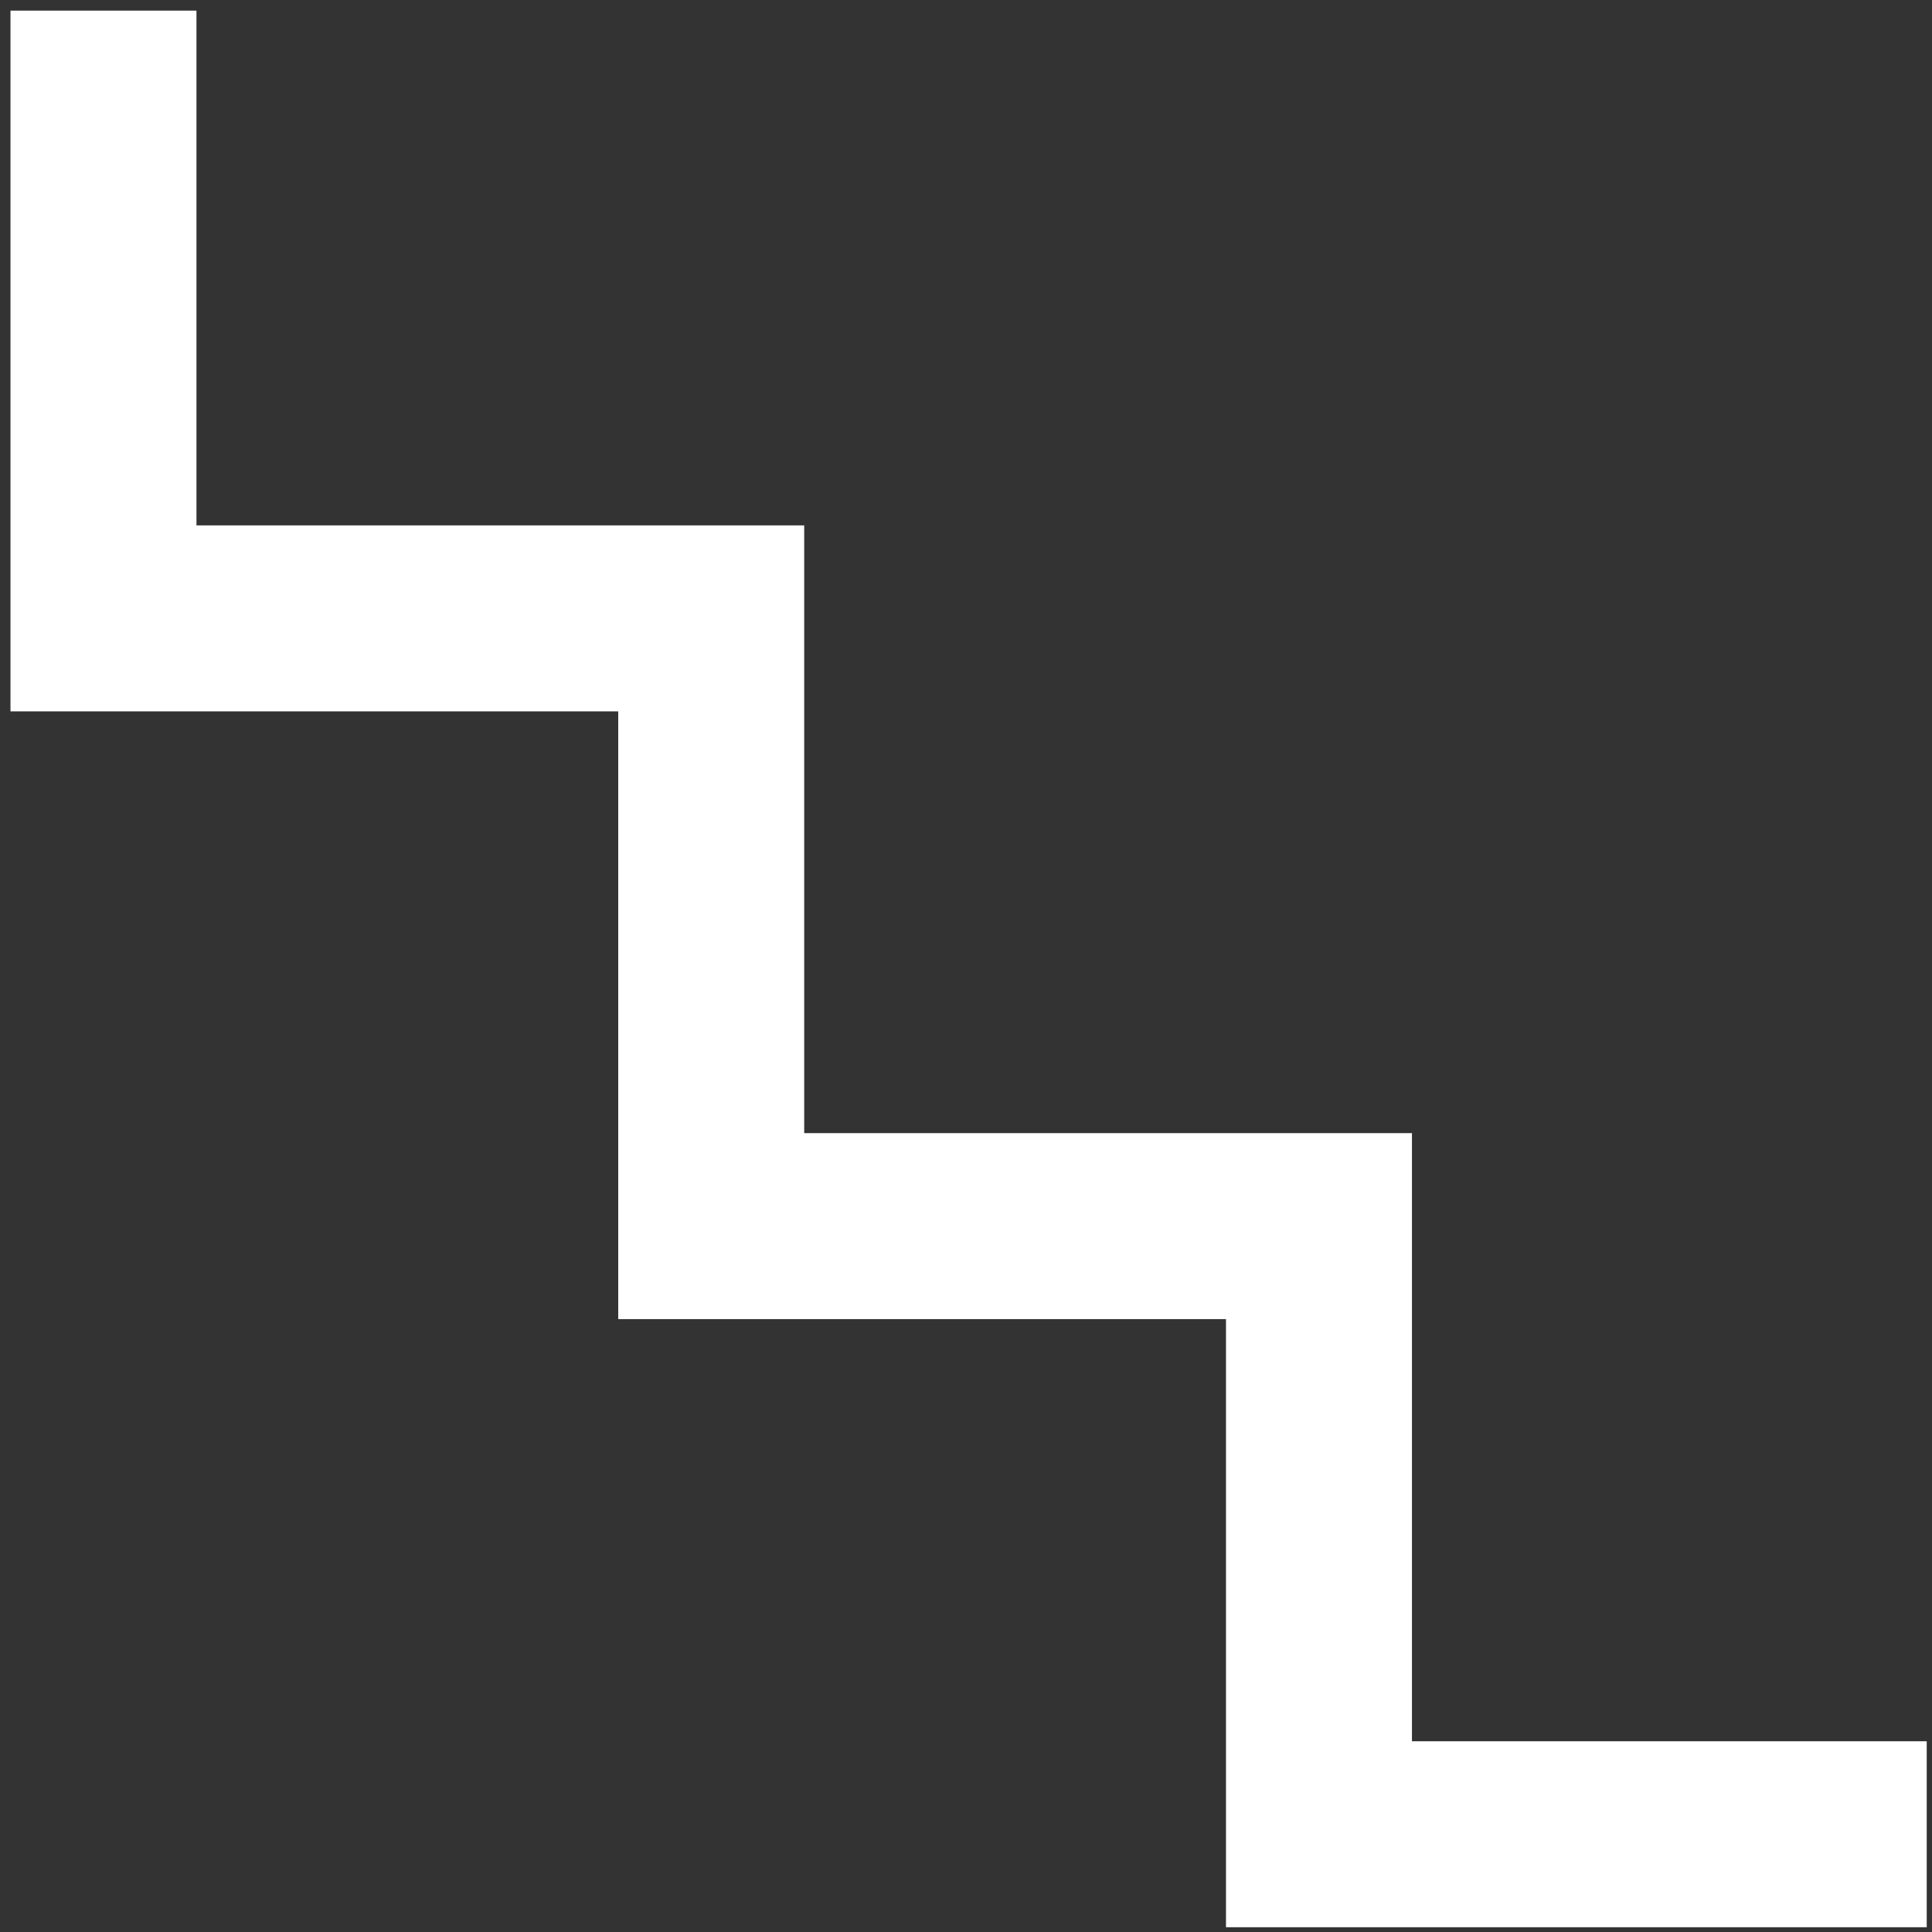 <svg xmlns="http://www.w3.org/2000/svg" width="146" height="146" viewBox="0 0 146 146" fill="none"><rect x="0" y="0" width="146" height="146" fill="#333333" stroke="none"/><path d="M0.792 0.803L0.792 53.757L46.719 53.757L46.719 99.684L92.647 99.684L92.647 145.639L145.601 145.639L145.601 131.586L106.7 131.586L106.7 85.63L60.773 85.63L60.773 39.703L14.846 39.703L14.846 0.803L0.792 0.803Z" fill="white"></path></svg>